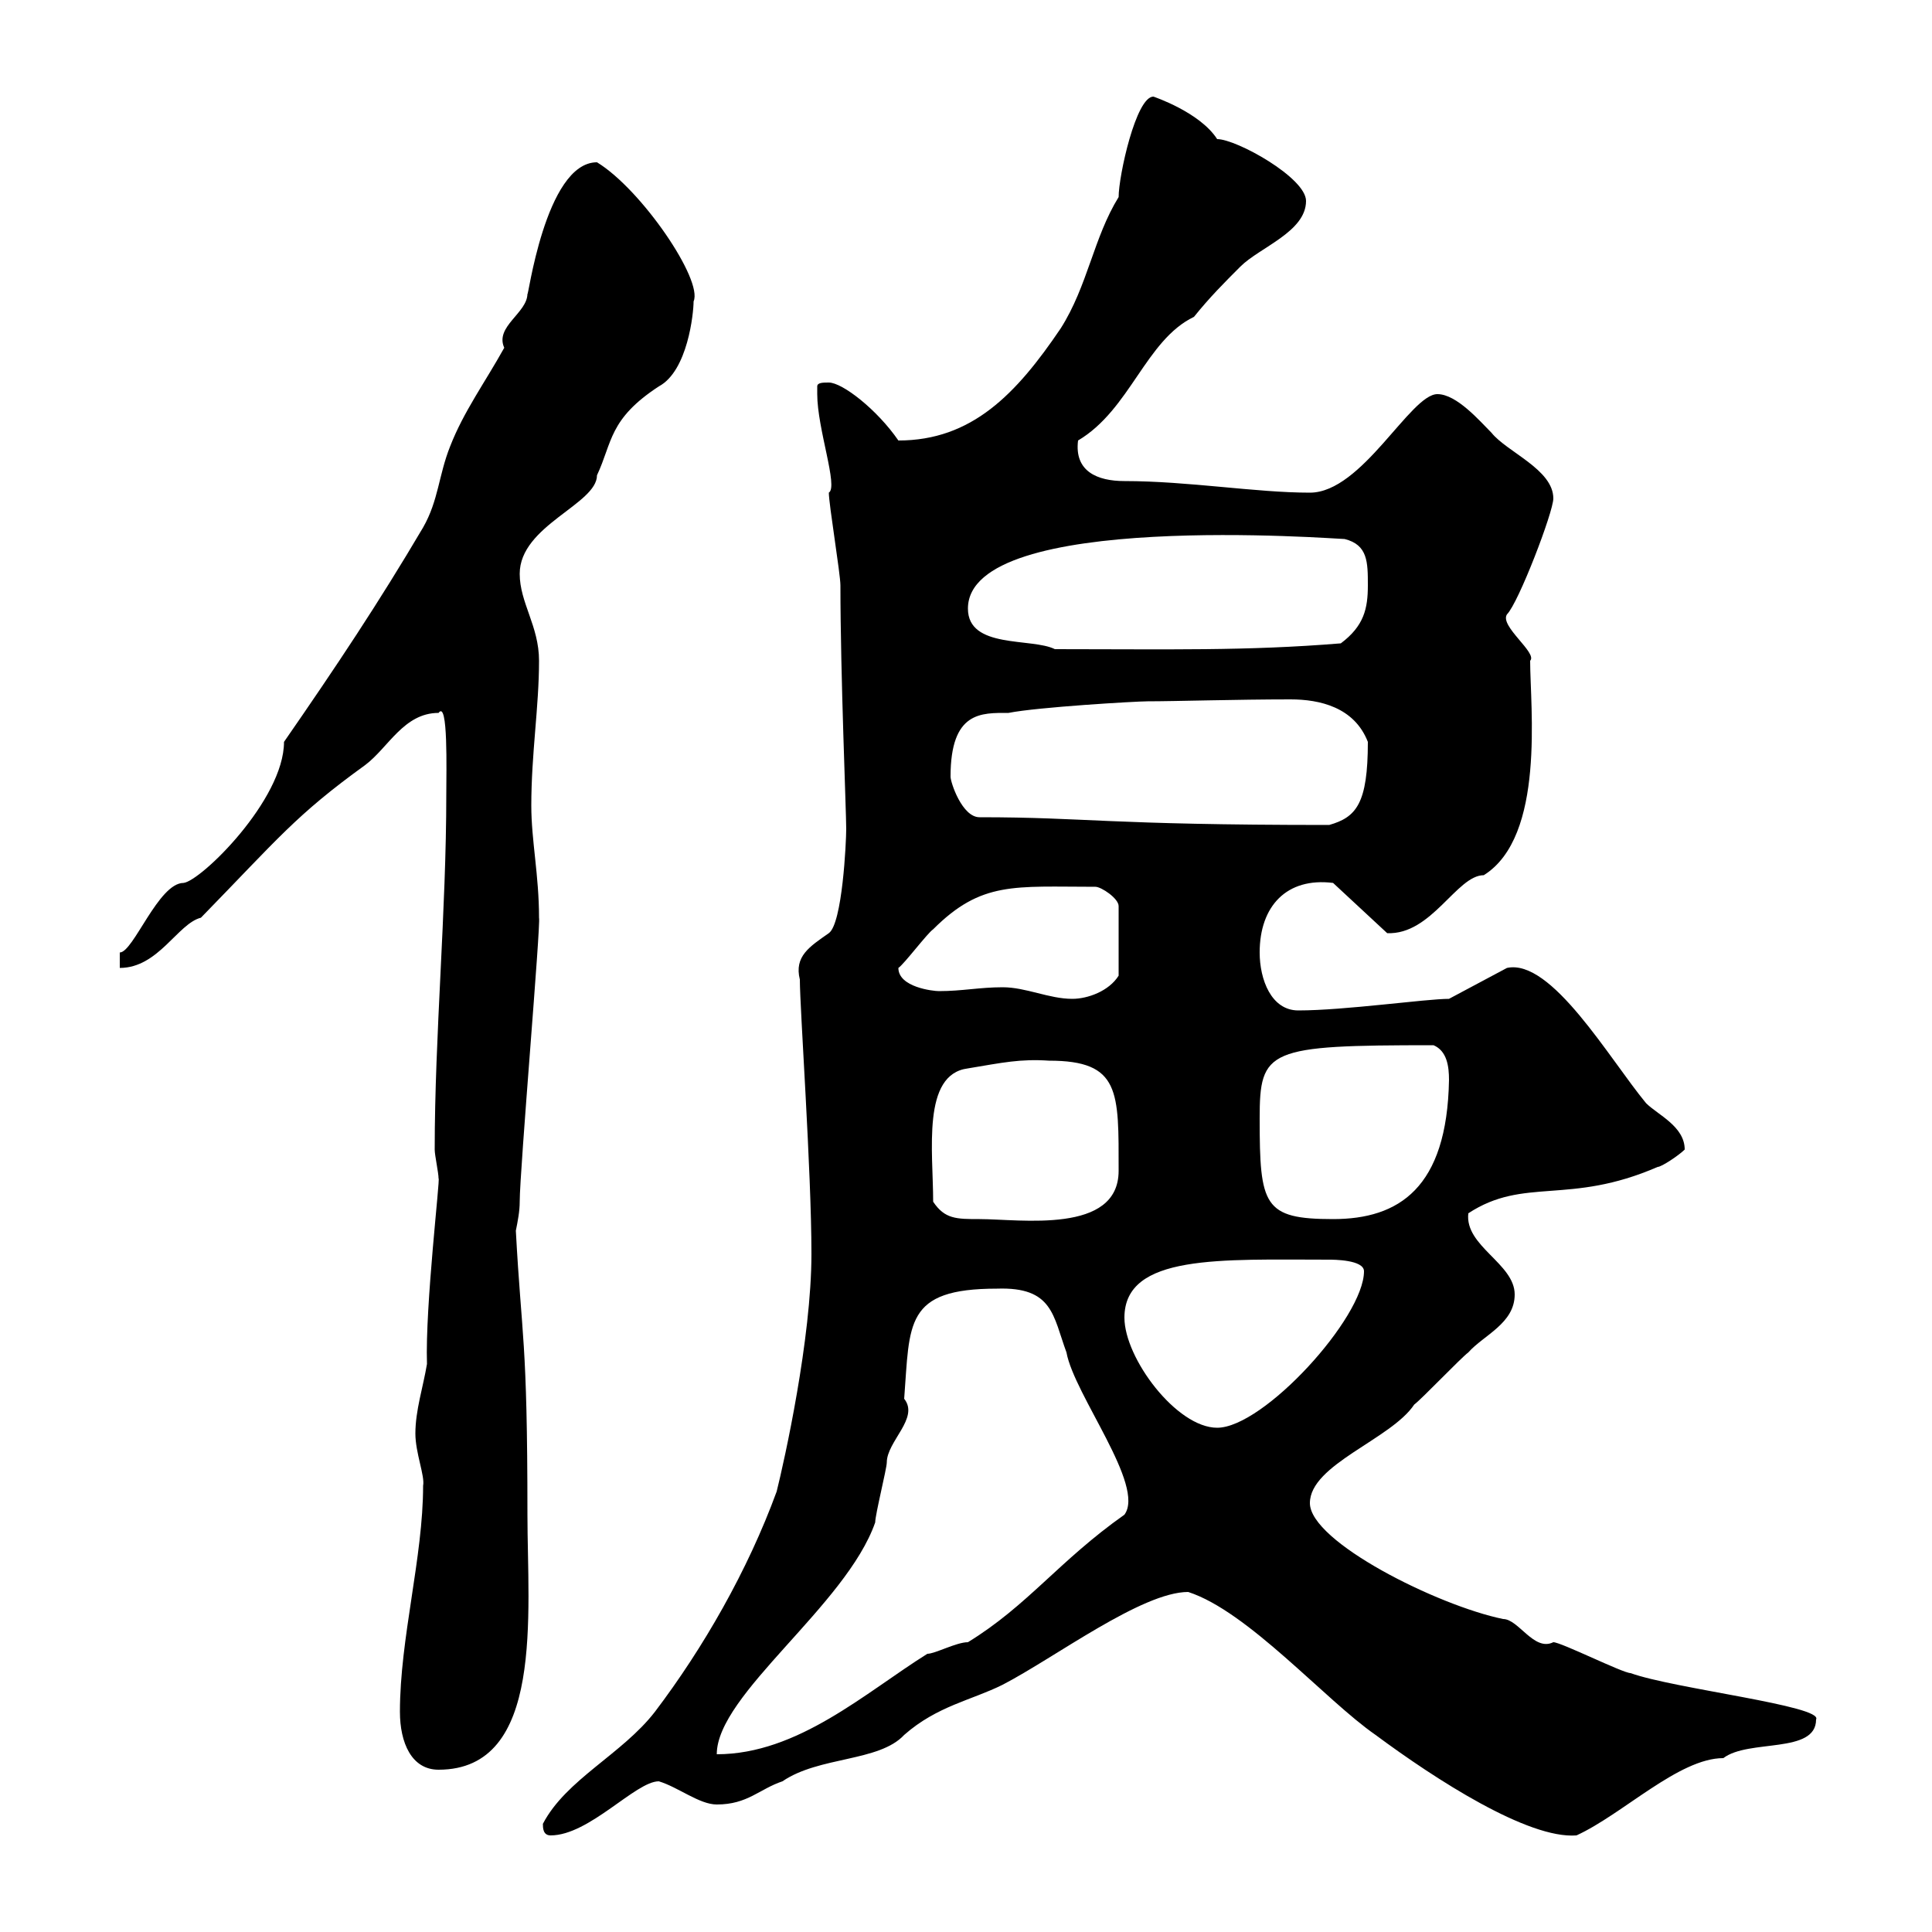 <svg xmlns="http://www.w3.org/2000/svg" xmlns:xlink="http://www.w3.org/1999/xlink" width="300" height="300"><path d="M84.30 283.20C84.30 283.80 84.30 285 85.50 285C91.50 285 98.70 276.60 102.30 276.60C105.30 277.50 108.60 280.20 111.30 280.20C116.10 280.20 117.90 277.80 121.50 276.60C127.20 272.70 136.50 273.60 140.40 269.40C145.50 264.90 150.90 264 155.70 261.60C163.80 257.40 177.30 247.20 184.50 247.20C193.80 250.20 205.80 264 213.60 269.40C222.90 276.30 237.30 285.60 244.80 285C252 281.70 260.70 273 267.60 273C271.50 270 282 272.40 282 267C283.20 264.90 259.80 262.20 253.20 259.80C252 259.80 242.40 255 241.20 255C238.20 256.50 235.80 251.40 233.40 251.40C223.20 249.30 203.40 239.40 203.40 233.40C203.40 227.40 216 223.50 219.60 218.10C220.80 217.20 226.80 210.90 228 210C230.40 207.30 235.20 205.50 235.20 201C235.20 196.20 227.40 193.50 228 188.40C236.70 182.70 243.60 187.20 257.40 181.20C258 181.20 260.70 179.40 261.60 178.50C261.60 174.90 257.40 173.10 255.60 171.30C249.90 164.40 240.90 148.80 234 150.30L225 155.10C221.40 155.10 208.80 156.90 201.60 156.90C197.40 156.90 195.60 152.10 195.60 147.90C195.60 140.70 199.80 136.20 207 137.10L215.40 144.90C222.30 145.20 226.20 135.90 230.40 135.90C240 129.90 237.60 109.80 237.60 102.60C238.80 101.40 232.80 97.20 234 95.40C235.80 93.60 241.20 79.50 241.20 77.40C241.20 72.90 234 70.20 231.60 67.20C229.80 65.40 226.20 61.20 223.20 61.20C219 61.20 211.50 76.50 203.40 76.50C195 76.50 184.50 74.70 174.60 74.70C170.40 74.70 166.80 73.20 167.40 68.40C175.50 63.60 177.90 52.80 185.40 49.20C187.80 46.20 190.20 43.80 192.60 41.40C195.60 38.40 202.80 36 202.80 31.20C202.80 27.60 192 21.60 189 21.60C186.30 17.40 179.10 15 179.10 15C176.40 15 173.70 27.30 173.70 30.60C169.80 36.90 168.90 44.40 164.70 51C157.80 61.20 150.90 68.40 139.50 68.40C136.20 63.60 130.80 59.40 128.70 59.40C127.80 59.40 126.90 59.40 126.90 60C126.90 61.20 126.90 61.20 126.90 61.20C126.90 66.60 130.20 75.60 128.70 76.50C128.70 78.30 130.50 89.10 130.50 90.90C130.50 104.70 131.40 126 131.40 128.70C131.40 130.80 130.80 143.40 128.70 144.90C125.70 147 123.30 148.50 124.20 152.10C124.20 156.60 126 181.80 126 194.70C126 207.90 121.80 226.80 120.60 231.60C116.10 243.90 109.20 255.90 101.70 265.80C96.60 272.40 87.90 276.30 84.30 283.20ZM62.10 265.80C62.10 270.60 63.90 274.80 68.10 274.80C84.60 274.80 81.90 250.50 81.90 235.20C81.90 207.60 81 207.90 80.10 191.10C80.40 189.60 80.70 188.10 80.70 186.60C80.70 181.80 84 143.40 83.70 142.50C83.70 135.90 82.50 130.50 82.50 125.10C82.50 117 83.70 109.80 83.70 102.60C83.70 97.20 80.70 93.60 80.70 89.10C80.70 81.60 92.70 78.30 92.70 73.80C95.10 68.70 94.50 65.10 102.30 60C106.80 57.60 107.70 48.60 107.70 46.80C109.20 43.50 99.60 29.40 92.70 25.20C84.60 25.20 81.90 47.10 81.90 45.60C81.90 48.60 76.80 50.70 78.30 54C75.30 59.40 72 63.90 69.90 69.30C68.10 73.80 68.10 77.70 65.70 81.90C58.80 93.60 52.20 103.50 44.10 115.20C44.10 124.20 31.20 136.80 28.50 137.10C24.60 137.10 20.70 147.90 18.60 147.90L18.60 150.30C24.60 150.30 27.60 143.40 31.20 142.50C43.20 130.20 45.90 126.60 56.70 118.80C60.30 116.10 62.70 110.70 68.10 110.70C69.60 108.60 69.30 119.70 69.30 123.30C69.30 141.60 67.50 160.80 67.50 178.50C67.50 179.40 68.10 182.10 68.10 183C68.40 182.70 66 202.80 66.30 211.80C65.70 215.40 64.50 219 64.50 222.60C64.50 225.60 66 229.20 65.70 230.70C65.70 241.80 62.10 254.40 62.10 265.80ZM154.80 200.10C163.50 199.80 163.50 204.30 165.60 210C166.80 216.60 177.90 230.70 174.60 235.20C164.40 242.40 159.60 249.30 150.30 255C148.50 255 145.20 256.80 144 256.80C134.40 262.80 123.90 272.40 111.30 272.40C111.30 263.10 131.40 249.30 135.90 236.40C135.90 235.20 137.70 228 137.70 227.10C137.70 223.80 142.80 220.20 140.40 217.20C141.30 205.50 140.40 200.10 154.80 200.10ZM174.60 204.60C174.60 194.70 189.60 195.60 206.40 195.60C207 195.60 211.80 195.60 211.80 197.40C211.80 204.60 196.20 221.70 189 221.70C182.70 221.70 174.60 210.90 174.60 204.60ZM144.90 186.60C144.90 178.80 143.10 166.80 150.30 165.90C155.70 165 158.40 164.40 162.90 164.70C174 164.70 173.70 169.50 173.70 181.80C173.70 191.70 158.40 189.30 152.10 189.30C148.50 189.30 146.70 189.30 144.90 186.60ZM195.60 173.70C195.60 162.90 196.80 162.30 222.60 162.30C224.70 163.20 225 165.60 225 167.70C224.70 184.50 217.20 189.30 207 189.30C196.20 189.30 195.60 187.20 195.60 173.70ZM155.70 153.30C152.10 153.30 149.40 153.90 145.80 153.90C144.90 153.90 139.50 153.30 139.50 150.30C140.40 149.70 144 144.90 144.90 144.30C152.40 136.80 157.50 137.70 170.10 137.70C171 137.70 173.70 139.50 173.70 140.70L173.70 151.50C172.20 153.90 168.90 155.10 166.50 155.10C162.90 155.10 159.30 153.30 155.70 153.30ZM152.10 126.90C149.40 126.90 147.60 121.50 147.60 120.60C147.60 110.40 152.40 110.70 156.60 110.70C161.10 109.80 176.40 108.90 178.20 108.90C182.40 108.90 192 108.60 200.40 108.60C204.90 108.60 210.30 109.80 212.40 115.20C212.40 124.80 210.60 126.90 206.40 128.10C171.60 128.10 168.90 126.90 152.10 126.90ZM150.30 94.50C150.30 79.20 207.60 83.70 208.80 83.70C212.40 84.60 212.40 87.30 212.40 90.90C212.40 94.50 211.80 97.20 208.20 99.90C193.50 101.10 181.50 100.80 163.80 100.80C160.20 99 150.30 100.80 150.30 94.50Z"/></svg>